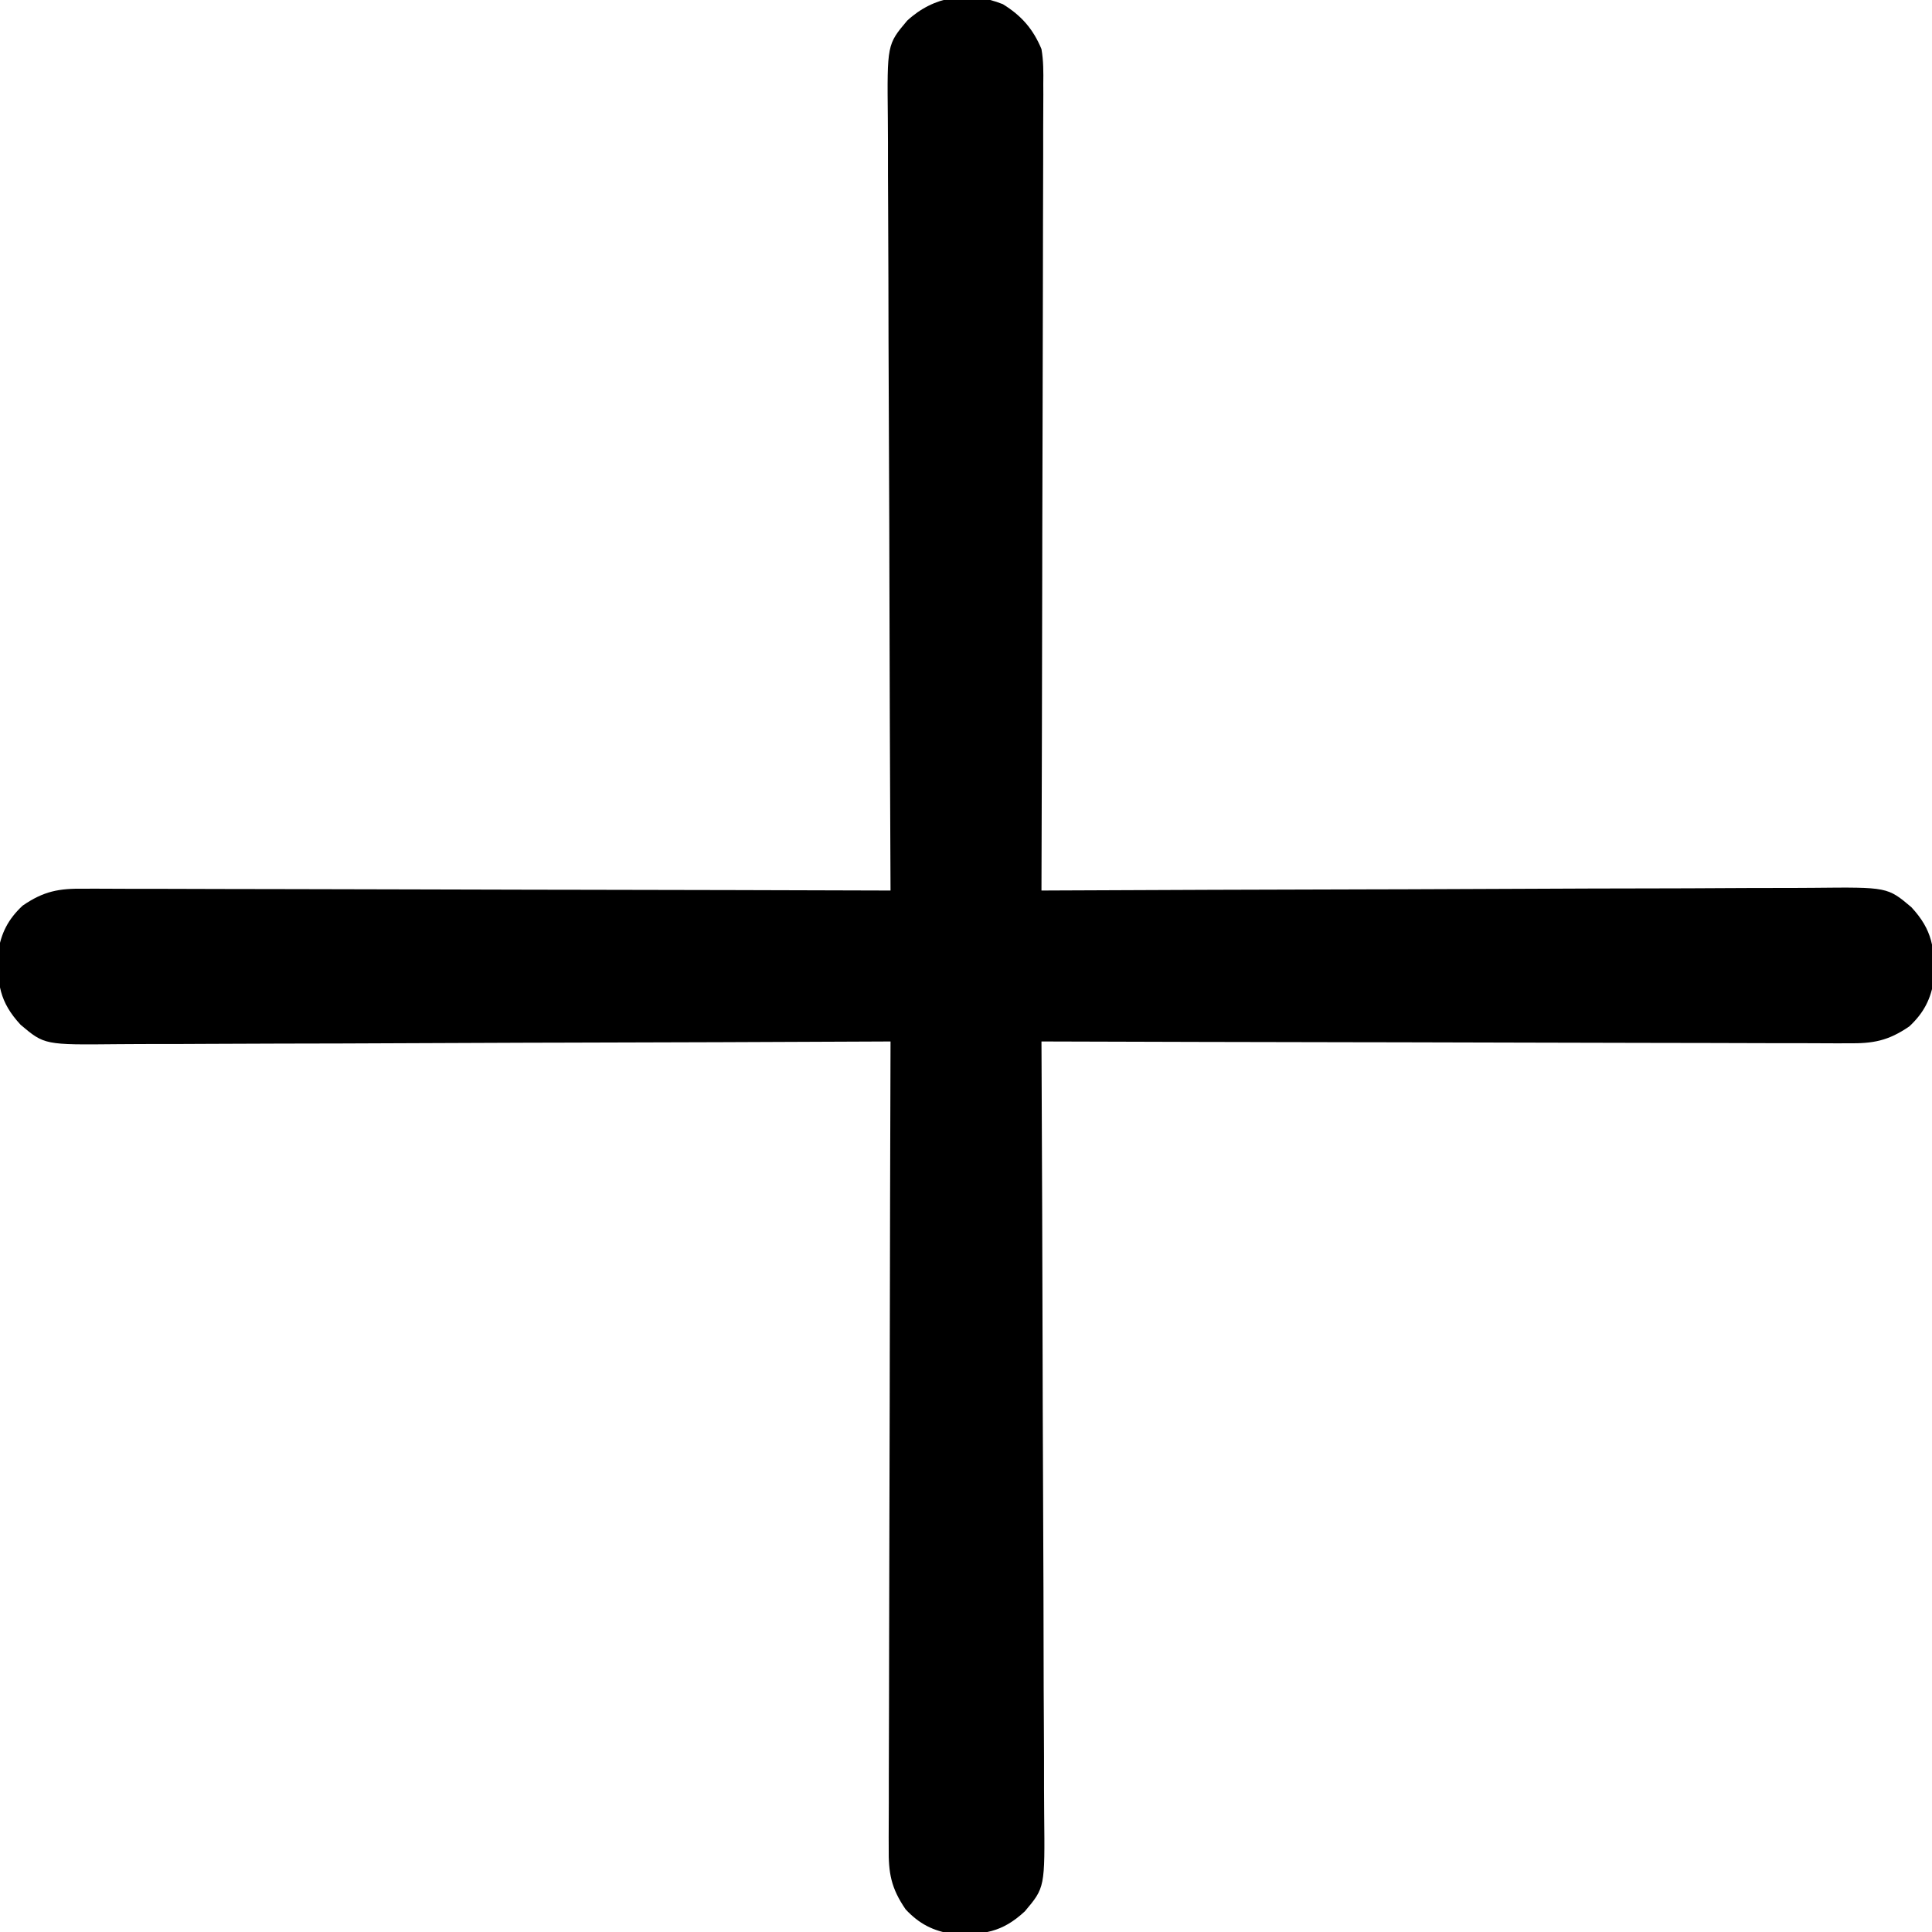 <?xml version="1.0" encoding="UTF-8"?>
<svg version="1.1" xmlns="http://www.w3.org/2000/svg" width="512" height="512">
<path d="M0 0 C4.89 3.02 8.007 6.542 10.234 11.895 C10.775 15.008 10.759 18.048 10.715 21.202 C10.719 22.119 10.722 23.035 10.726 23.98 C10.732 27.04 10.71 30.1 10.688 33.16 C10.687 35.358 10.688 37.556 10.69 39.754 C10.691 45.714 10.668 51.674 10.64 57.634 C10.615 63.866 10.613 70.097 10.608 76.329 C10.597 86.785 10.572 97.242 10.536 107.698 C10.499 118.467 10.471 129.235 10.454 140.003 C10.453 140.667 10.452 141.332 10.451 142.016 C10.446 145.349 10.441 148.681 10.436 152.014 C10.394 179.641 10.324 207.268 10.234 234.895 C11.375 234.889 12.516 234.883 13.692 234.878 C41.459 234.745 69.227 234.646 96.995 234.584 C99.669 234.578 102.342 234.571 105.016 234.565 C106.013 234.563 106.013 234.563 107.03 234.56 C117.781 234.534 128.532 234.487 139.283 234.432 C150.319 234.375 161.356 234.343 172.393 234.33 C178.59 234.322 184.787 234.304 190.984 234.26 C196.819 234.219 202.654 234.207 208.489 234.216 C210.628 234.214 212.768 234.202 214.907 234.179 C234.448 233.979 234.448 233.979 240.771 239.313 C246.376 245.371 246.999 250.233 246.746 258.441 C245.978 263.622 244.056 267.319 240.234 270.895 C234.625 274.741 230.648 275.468 223.927 275.376 C223.01 275.379 222.093 275.382 221.149 275.386 C218.089 275.392 215.029 275.371 211.969 275.349 C209.771 275.348 207.573 275.348 205.375 275.35 C199.415 275.352 193.455 275.328 187.494 275.3 C181.263 275.275 175.032 275.273 168.8 275.268 C158.344 275.257 147.887 275.232 137.43 275.196 C126.662 275.16 115.894 275.131 105.126 275.114 C104.461 275.113 103.797 275.112 103.113 275.111 C99.78 275.106 96.448 275.101 93.115 275.096 C65.488 275.054 37.861 274.984 10.234 274.895 C10.24 276.036 10.245 277.177 10.251 278.352 C10.384 306.12 10.483 333.887 10.545 361.655 C10.551 364.329 10.558 367.002 10.564 369.676 C10.566 370.341 10.567 371.005 10.569 371.69 C10.595 382.441 10.642 393.192 10.697 403.943 C10.753 414.98 10.786 426.016 10.799 437.053 C10.807 443.251 10.825 449.447 10.869 455.644 C10.91 461.479 10.922 467.314 10.913 473.149 C10.915 475.288 10.927 477.428 10.95 479.567 C11.15 499.108 11.15 499.108 5.816 505.431 C-0.242 511.036 -5.105 511.659 -13.312 511.406 C-18.493 510.639 -22.191 508.716 -25.766 504.895 C-29.612 499.286 -30.339 495.308 -30.247 488.587 C-30.25 487.67 -30.253 486.754 -30.257 485.809 C-30.264 482.749 -30.242 479.689 -30.22 476.629 C-30.219 474.431 -30.219 472.233 -30.221 470.035 C-30.223 464.075 -30.199 458.115 -30.171 452.155 C-30.146 445.923 -30.144 439.692 -30.139 433.461 C-30.128 423.004 -30.103 412.547 -30.067 402.091 C-30.031 391.322 -30.002 380.554 -29.985 369.786 C-29.984 369.122 -29.983 368.457 -29.982 367.773 C-29.977 364.44 -29.972 361.108 -29.967 357.775 C-29.925 330.148 -29.855 302.521 -29.766 274.895 C-30.907 274.9 -32.048 274.906 -33.223 274.911 C-60.991 275.045 -88.758 275.143 -116.526 275.205 C-119.2 275.212 -121.873 275.218 -124.547 275.224 C-125.544 275.226 -125.544 275.226 -126.561 275.229 C-137.312 275.255 -148.063 275.302 -158.814 275.357 C-169.851 275.414 -180.887 275.446 -191.924 275.459 C-198.122 275.467 -204.318 275.485 -210.515 275.529 C-216.35 275.57 -222.185 275.582 -228.02 275.573 C-230.159 275.575 -232.299 275.587 -234.438 275.61 C-253.979 275.81 -253.979 275.81 -260.302 270.476 C-265.908 264.418 -266.531 259.556 -266.277 251.348 C-265.51 246.167 -263.588 242.47 -259.766 238.895 C-254.157 235.048 -250.179 234.321 -243.458 234.414 C-242.541 234.41 -241.625 234.407 -240.68 234.403 C-237.62 234.397 -234.56 234.419 -231.5 234.44 C-229.302 234.442 -227.104 234.441 -224.906 234.439 C-218.946 234.438 -212.986 234.461 -207.026 234.489 C-200.794 234.514 -194.563 234.516 -188.332 234.521 C-177.875 234.532 -167.418 234.557 -156.962 234.593 C-146.193 234.63 -135.425 234.658 -124.657 234.675 C-123.993 234.676 -123.328 234.677 -122.644 234.678 C-119.312 234.683 -115.979 234.688 -112.646 234.693 C-85.019 234.735 -57.393 234.805 -29.766 234.895 C-29.771 233.754 -29.777 232.613 -29.782 231.437 C-29.916 203.669 -30.014 175.902 -30.076 148.134 C-30.083 145.46 -30.089 142.787 -30.095 140.113 C-30.097 139.448 -30.098 138.784 -30.1 138.099 C-30.126 127.348 -30.173 116.597 -30.229 105.846 C-30.285 94.809 -30.318 83.773 -30.33 72.736 C-30.338 66.539 -30.356 60.342 -30.4 54.145 C-30.441 48.31 -30.453 42.475 -30.444 36.64 C-30.446 34.501 -30.458 32.361 -30.481 30.222 C-30.681 10.681 -30.681 10.681 -25.347 4.358 C-18.326 -2.138 -9.092 -3.634 0 0 Z " fill="#000000" transform="translate(265.766,1.105)"/>
</svg>
